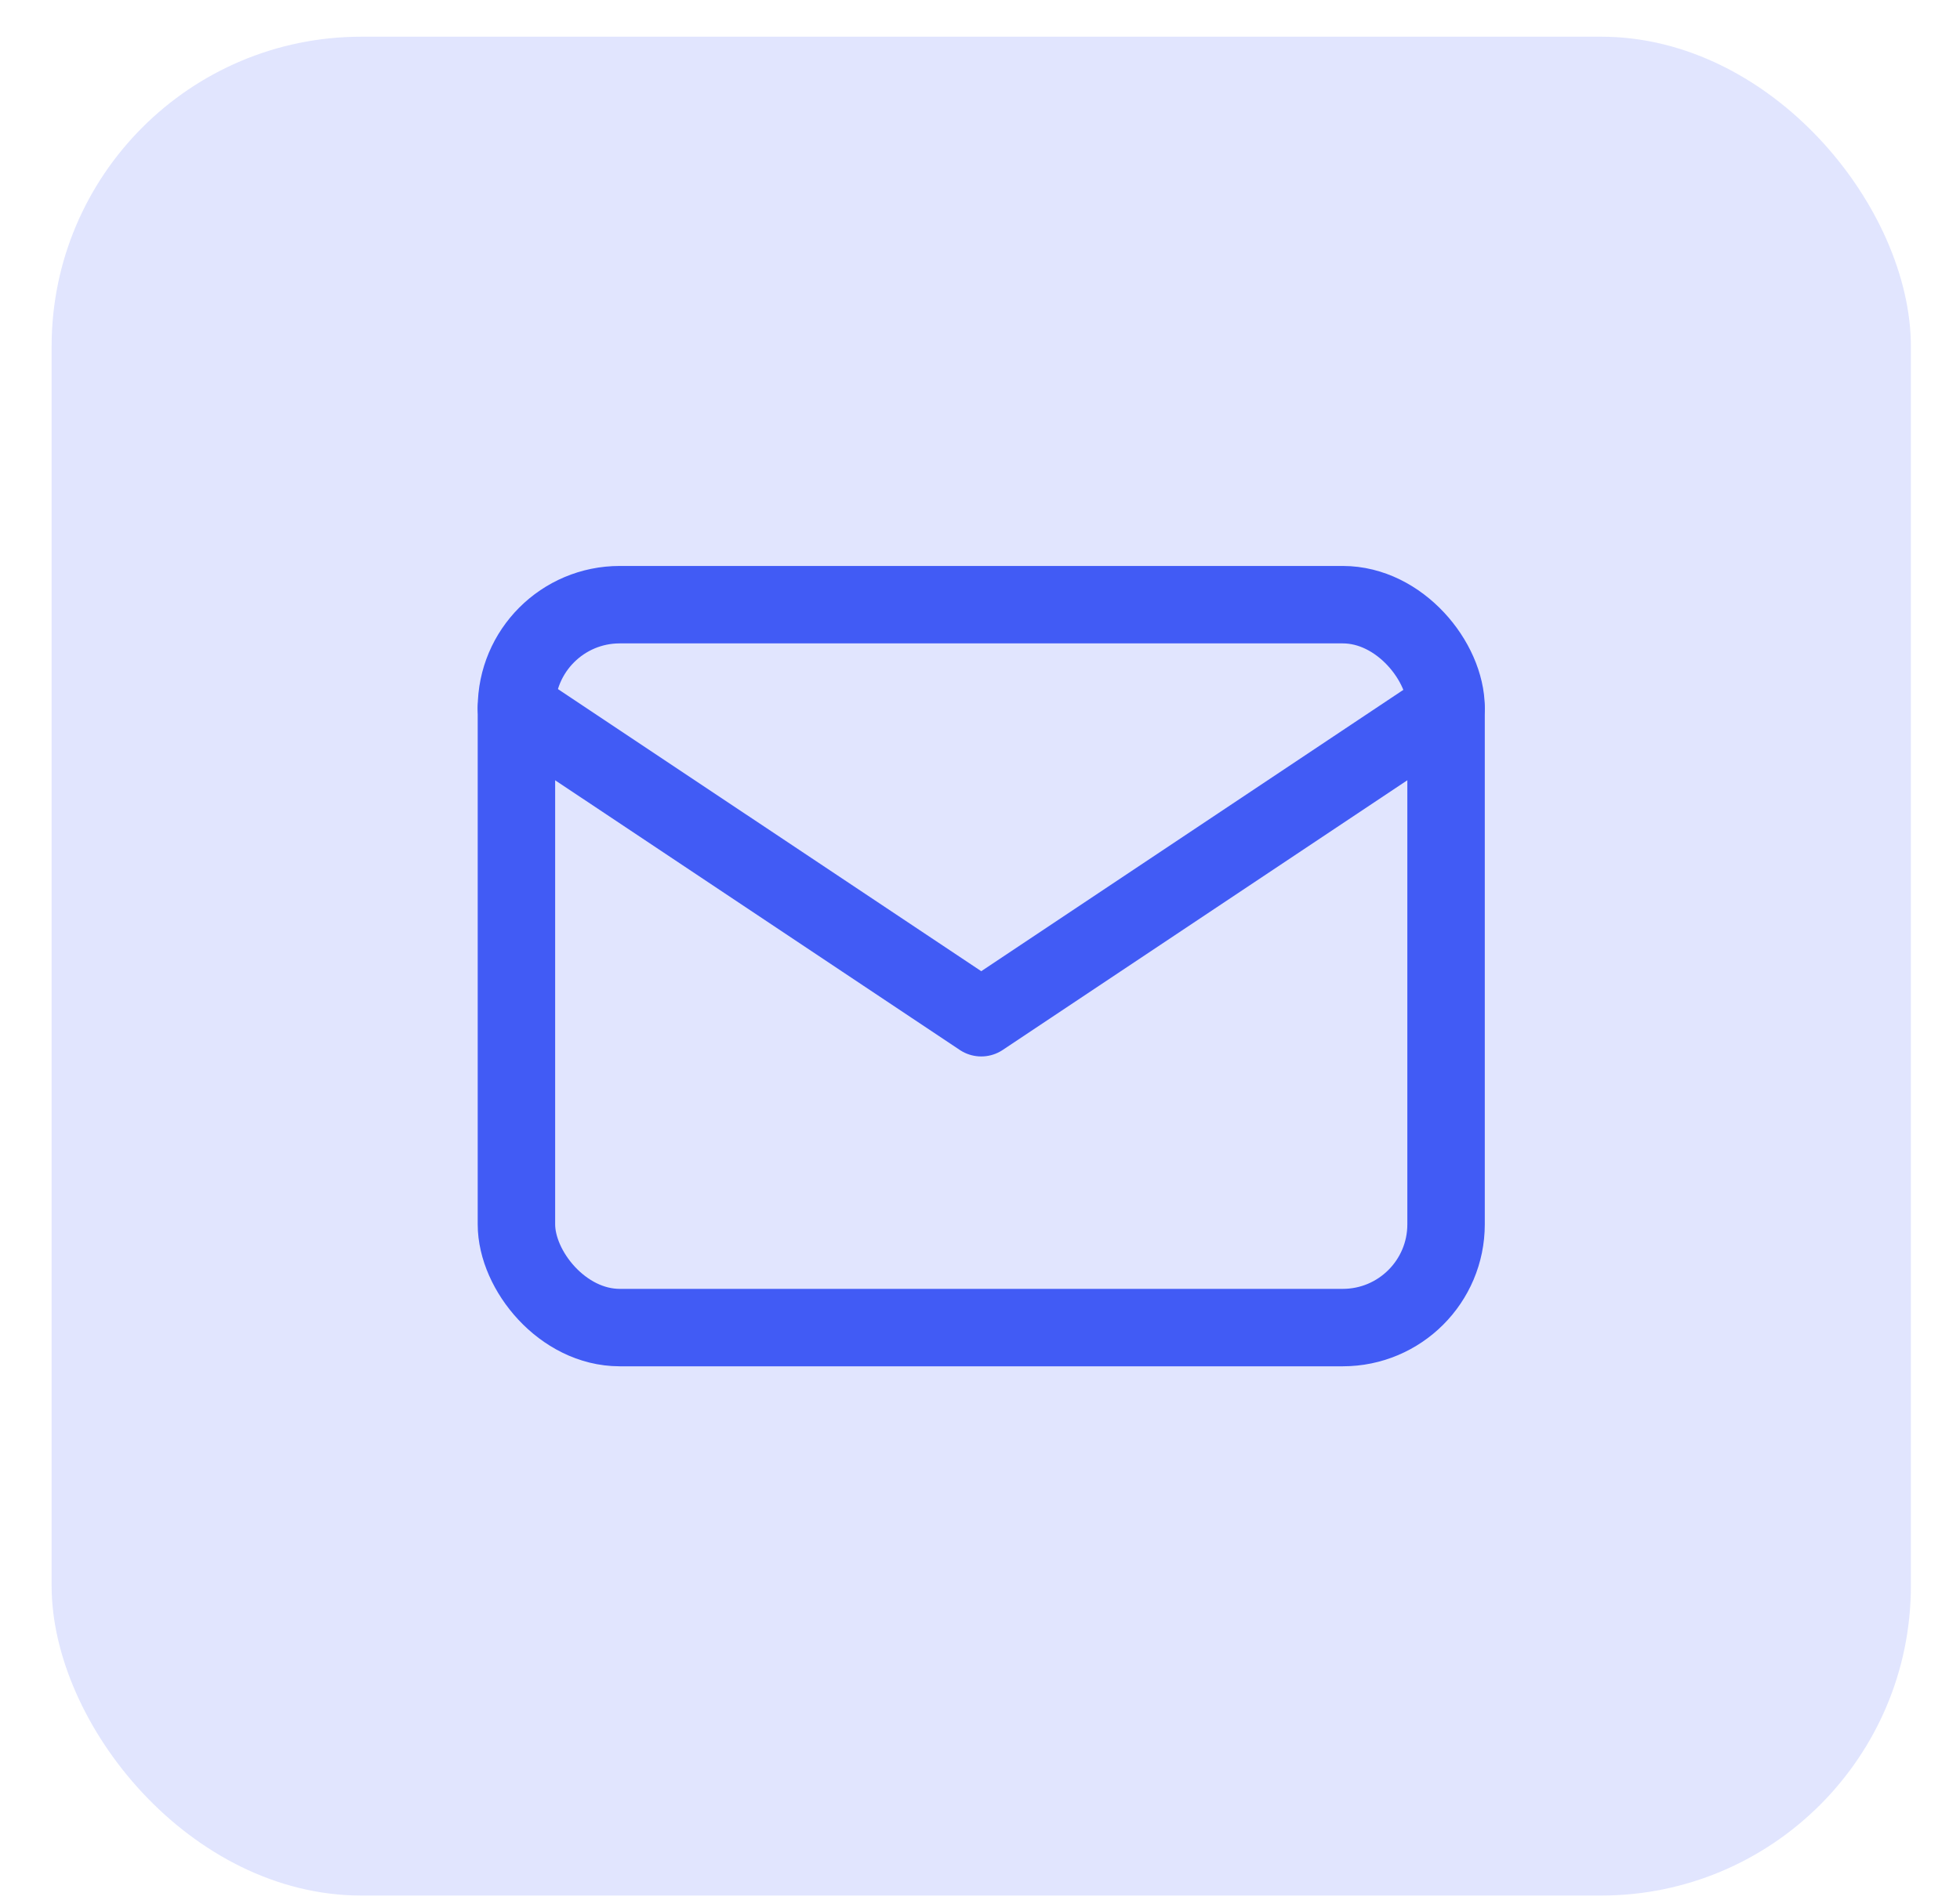 <svg width="33" height="32" viewBox="0 0 33 32" fill="none" xmlns="http://www.w3.org/2000/svg">
    <rect x="0.869" y="0.618" width="31.304" height="31.304" rx="5.217" fill="#415BF5" fill-opacity="0.16"/>
    <rect x="8.695" y="10.183" width="15.652" height="12.174" rx="1.739" stroke="#415BF5" stroke-width="1.304" stroke-linecap="round" stroke-linejoin="round"/>
    <path d="M8.695 11.922L16.521 17.139L24.346 11.922" stroke="#415BF5" stroke-width="1.304" stroke-linecap="round" stroke-linejoin="round"/>
</svg>
